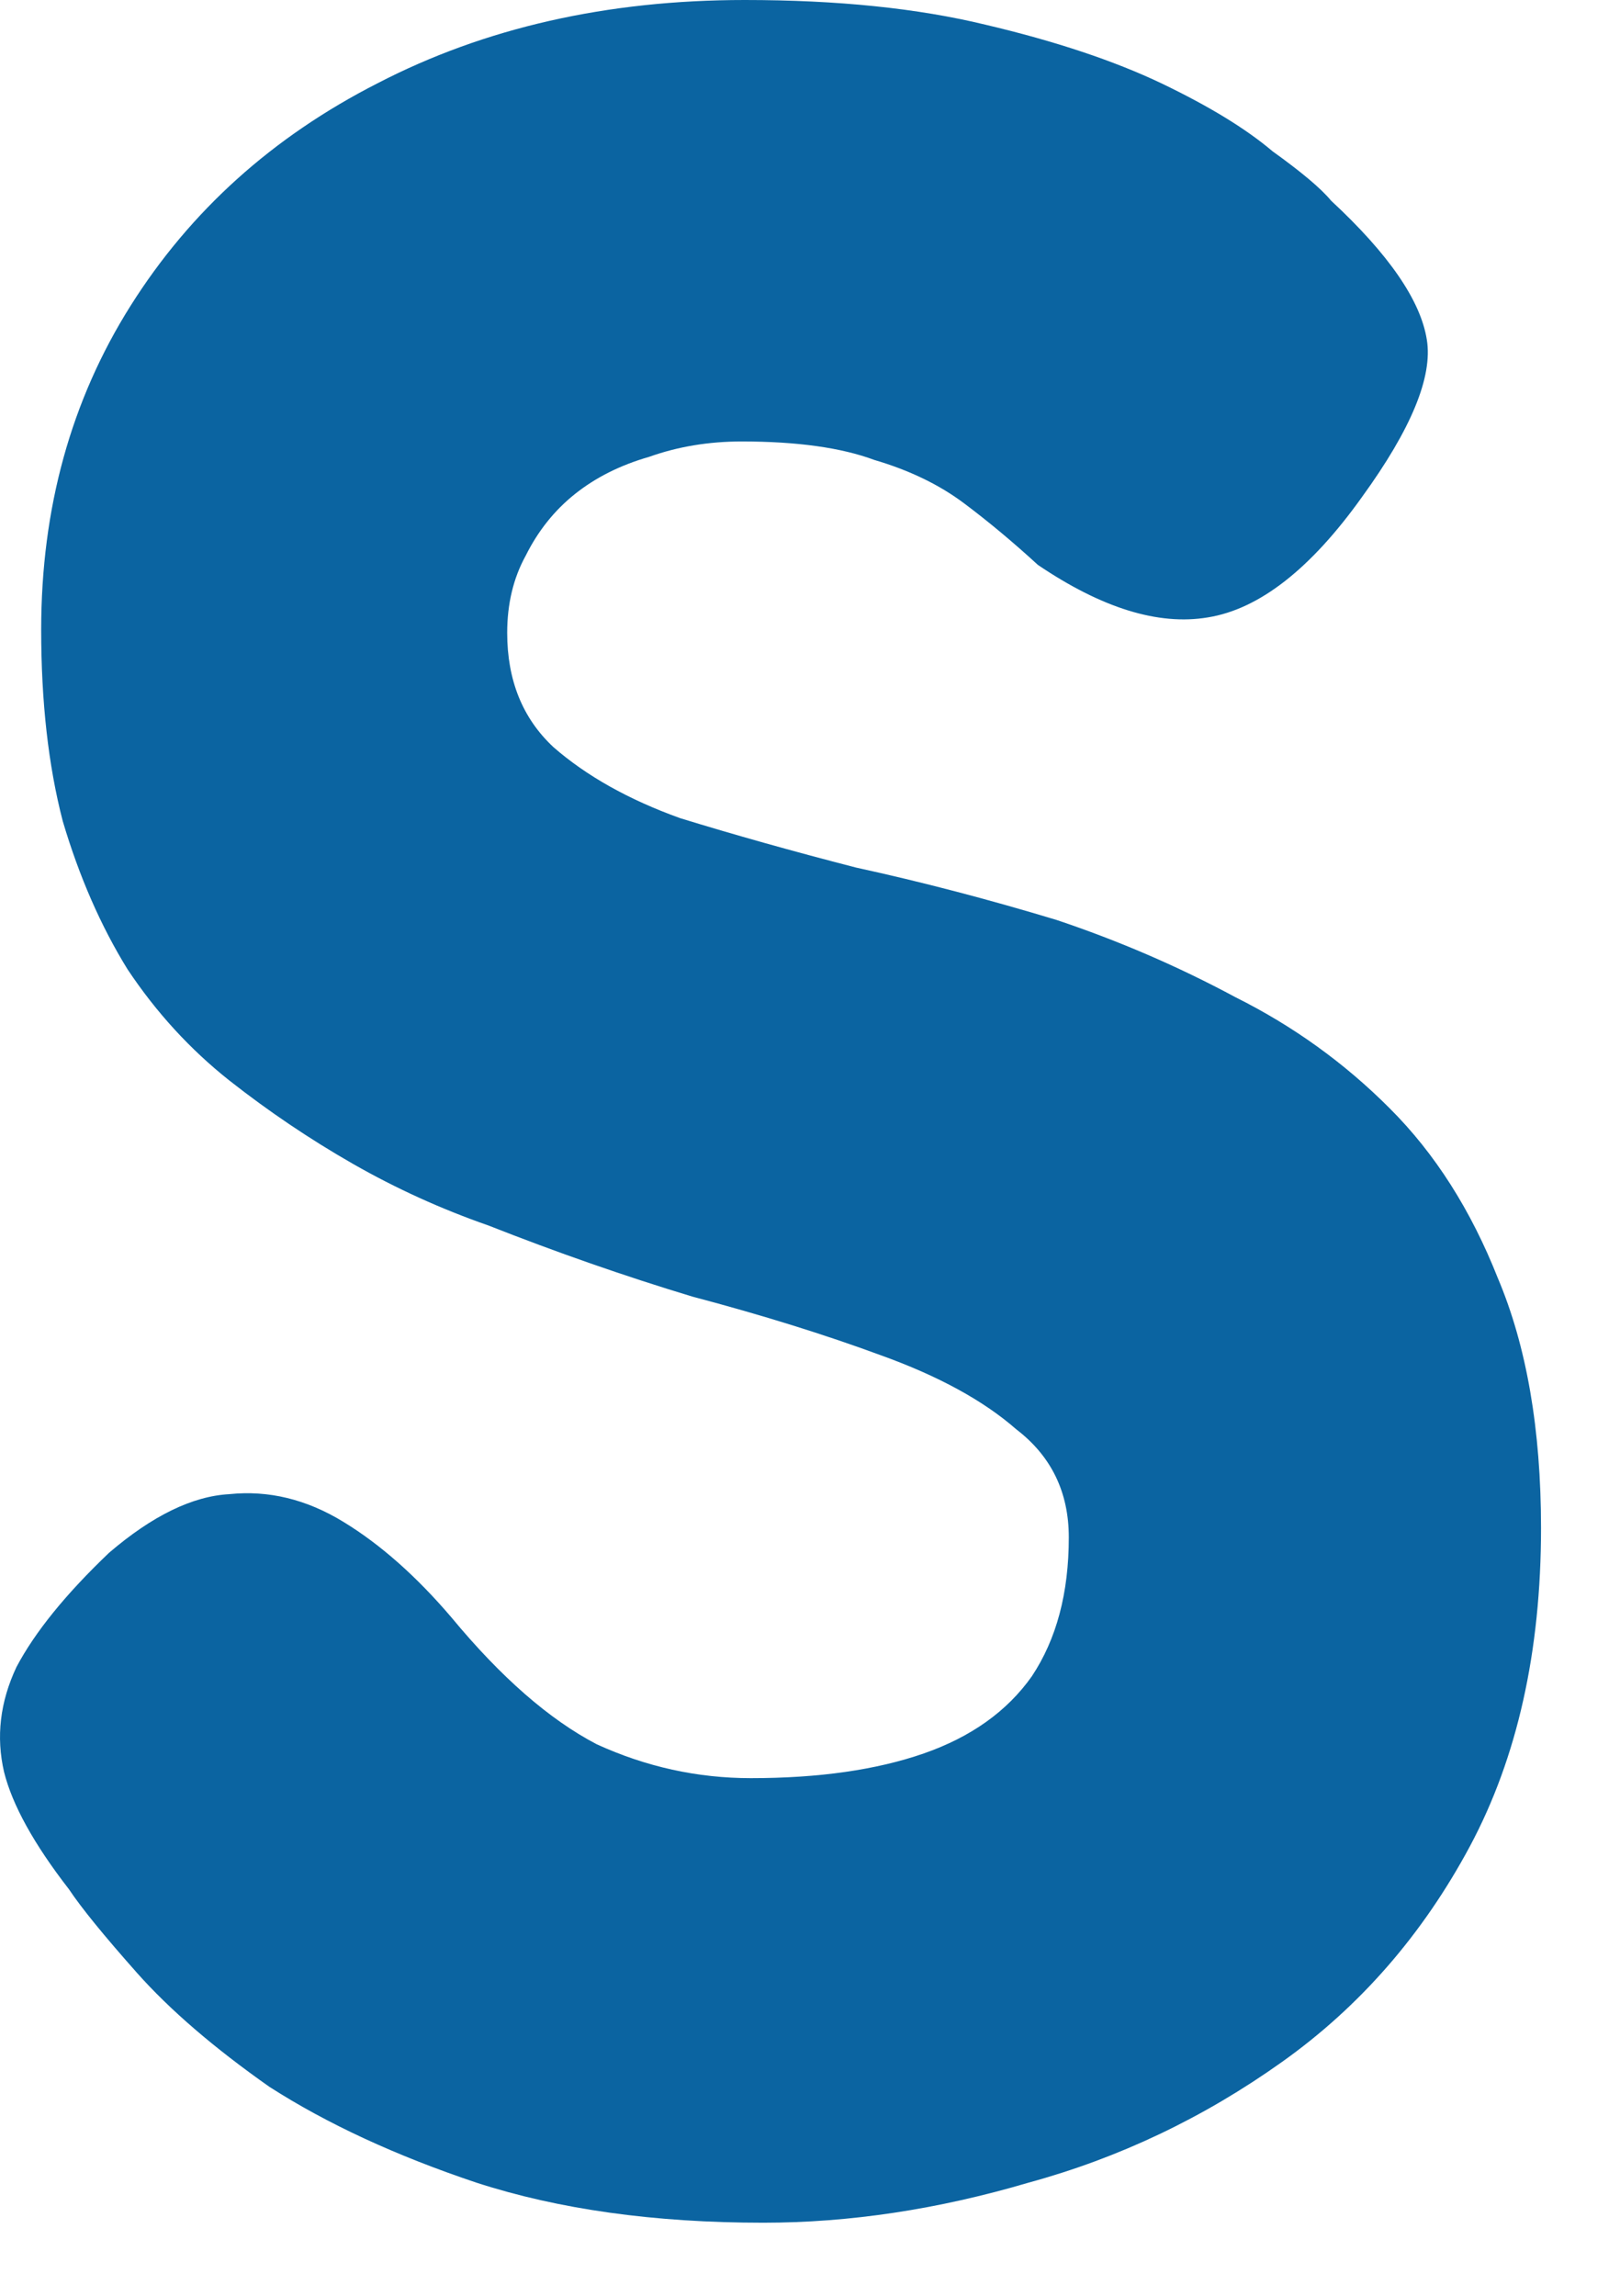 <?xml version="1.0" encoding="utf-8"?>
<svg xmlns="http://www.w3.org/2000/svg" fill="none" height="100%" overflow="visible" preserveAspectRatio="none" style="display: block;" viewBox="0 0 12 17" width="100%">
<path d="M5.654 16.459C4.846 16.459 4.138 16.36 3.528 16.162C2.934 15.963 2.423 15.727 1.996 15.453C1.585 15.164 1.257 14.882 1.013 14.607C0.77 14.333 0.602 14.127 0.511 13.99C0.251 13.655 0.091 13.365 0.03 13.121C-0.03 12.862 -8.72872e-07 12.603 0.122 12.344C0.259 12.085 0.488 11.803 0.808 11.498C1.128 11.224 1.425 11.079 1.699 11.064C1.989 11.034 2.271 11.102 2.545 11.27C2.819 11.437 3.086 11.674 3.345 11.978C3.711 12.42 4.069 12.733 4.42 12.916C4.785 13.083 5.166 13.167 5.562 13.167C6.065 13.167 6.492 13.106 6.843 12.984C7.193 12.862 7.46 12.672 7.643 12.413C7.826 12.138 7.917 11.796 7.917 11.384C7.917 11.049 7.787 10.782 7.528 10.584C7.285 10.371 6.949 10.188 6.523 10.035C6.111 9.883 5.646 9.738 5.128 9.601C4.625 9.449 4.122 9.273 3.619 9.075C3.269 8.953 2.934 8.801 2.614 8.618C2.294 8.435 1.989 8.229 1.699 8.001C1.41 7.772 1.158 7.498 0.945 7.178C0.747 6.858 0.587 6.492 0.465 6.081C0.358 5.669 0.305 5.197 0.305 4.663C0.305 3.764 0.526 2.964 0.968 2.263C1.41 1.562 2.019 1.013 2.796 0.617C3.589 0.206 4.496 0 5.517 0C6.203 0 6.797 0.061 7.3 0.183C7.818 0.305 8.252 0.45 8.603 0.617C8.953 0.785 9.228 0.952 9.426 1.12C9.639 1.273 9.784 1.394 9.86 1.486C10.287 1.882 10.523 2.225 10.569 2.515C10.614 2.789 10.454 3.177 10.089 3.68C9.708 4.214 9.327 4.511 8.946 4.572C8.58 4.633 8.161 4.503 7.688 4.183C7.506 4.016 7.323 3.863 7.14 3.726C6.957 3.589 6.736 3.482 6.477 3.406C6.233 3.315 5.905 3.269 5.494 3.269C5.25 3.269 5.021 3.307 4.808 3.383C4.595 3.444 4.412 3.536 4.259 3.658C4.107 3.779 3.985 3.932 3.894 4.115C3.802 4.282 3.757 4.473 3.757 4.686C3.757 5.037 3.871 5.319 4.099 5.532C4.343 5.745 4.656 5.921 5.037 6.058C5.433 6.18 5.867 6.302 6.34 6.424C6.827 6.53 7.323 6.66 7.826 6.812C8.283 6.965 8.725 7.155 9.151 7.384C9.578 7.597 9.959 7.871 10.294 8.207C10.63 8.542 10.896 8.961 11.095 9.464C11.308 9.967 11.415 10.584 11.415 11.315C11.415 12.23 11.239 13.015 10.889 13.67C10.538 14.325 10.073 14.859 9.494 15.27C8.915 15.682 8.29 15.979 7.62 16.162C6.949 16.36 6.294 16.459 5.654 16.459Z" fill="#0B64A1" id="Vector"/>
</svg>